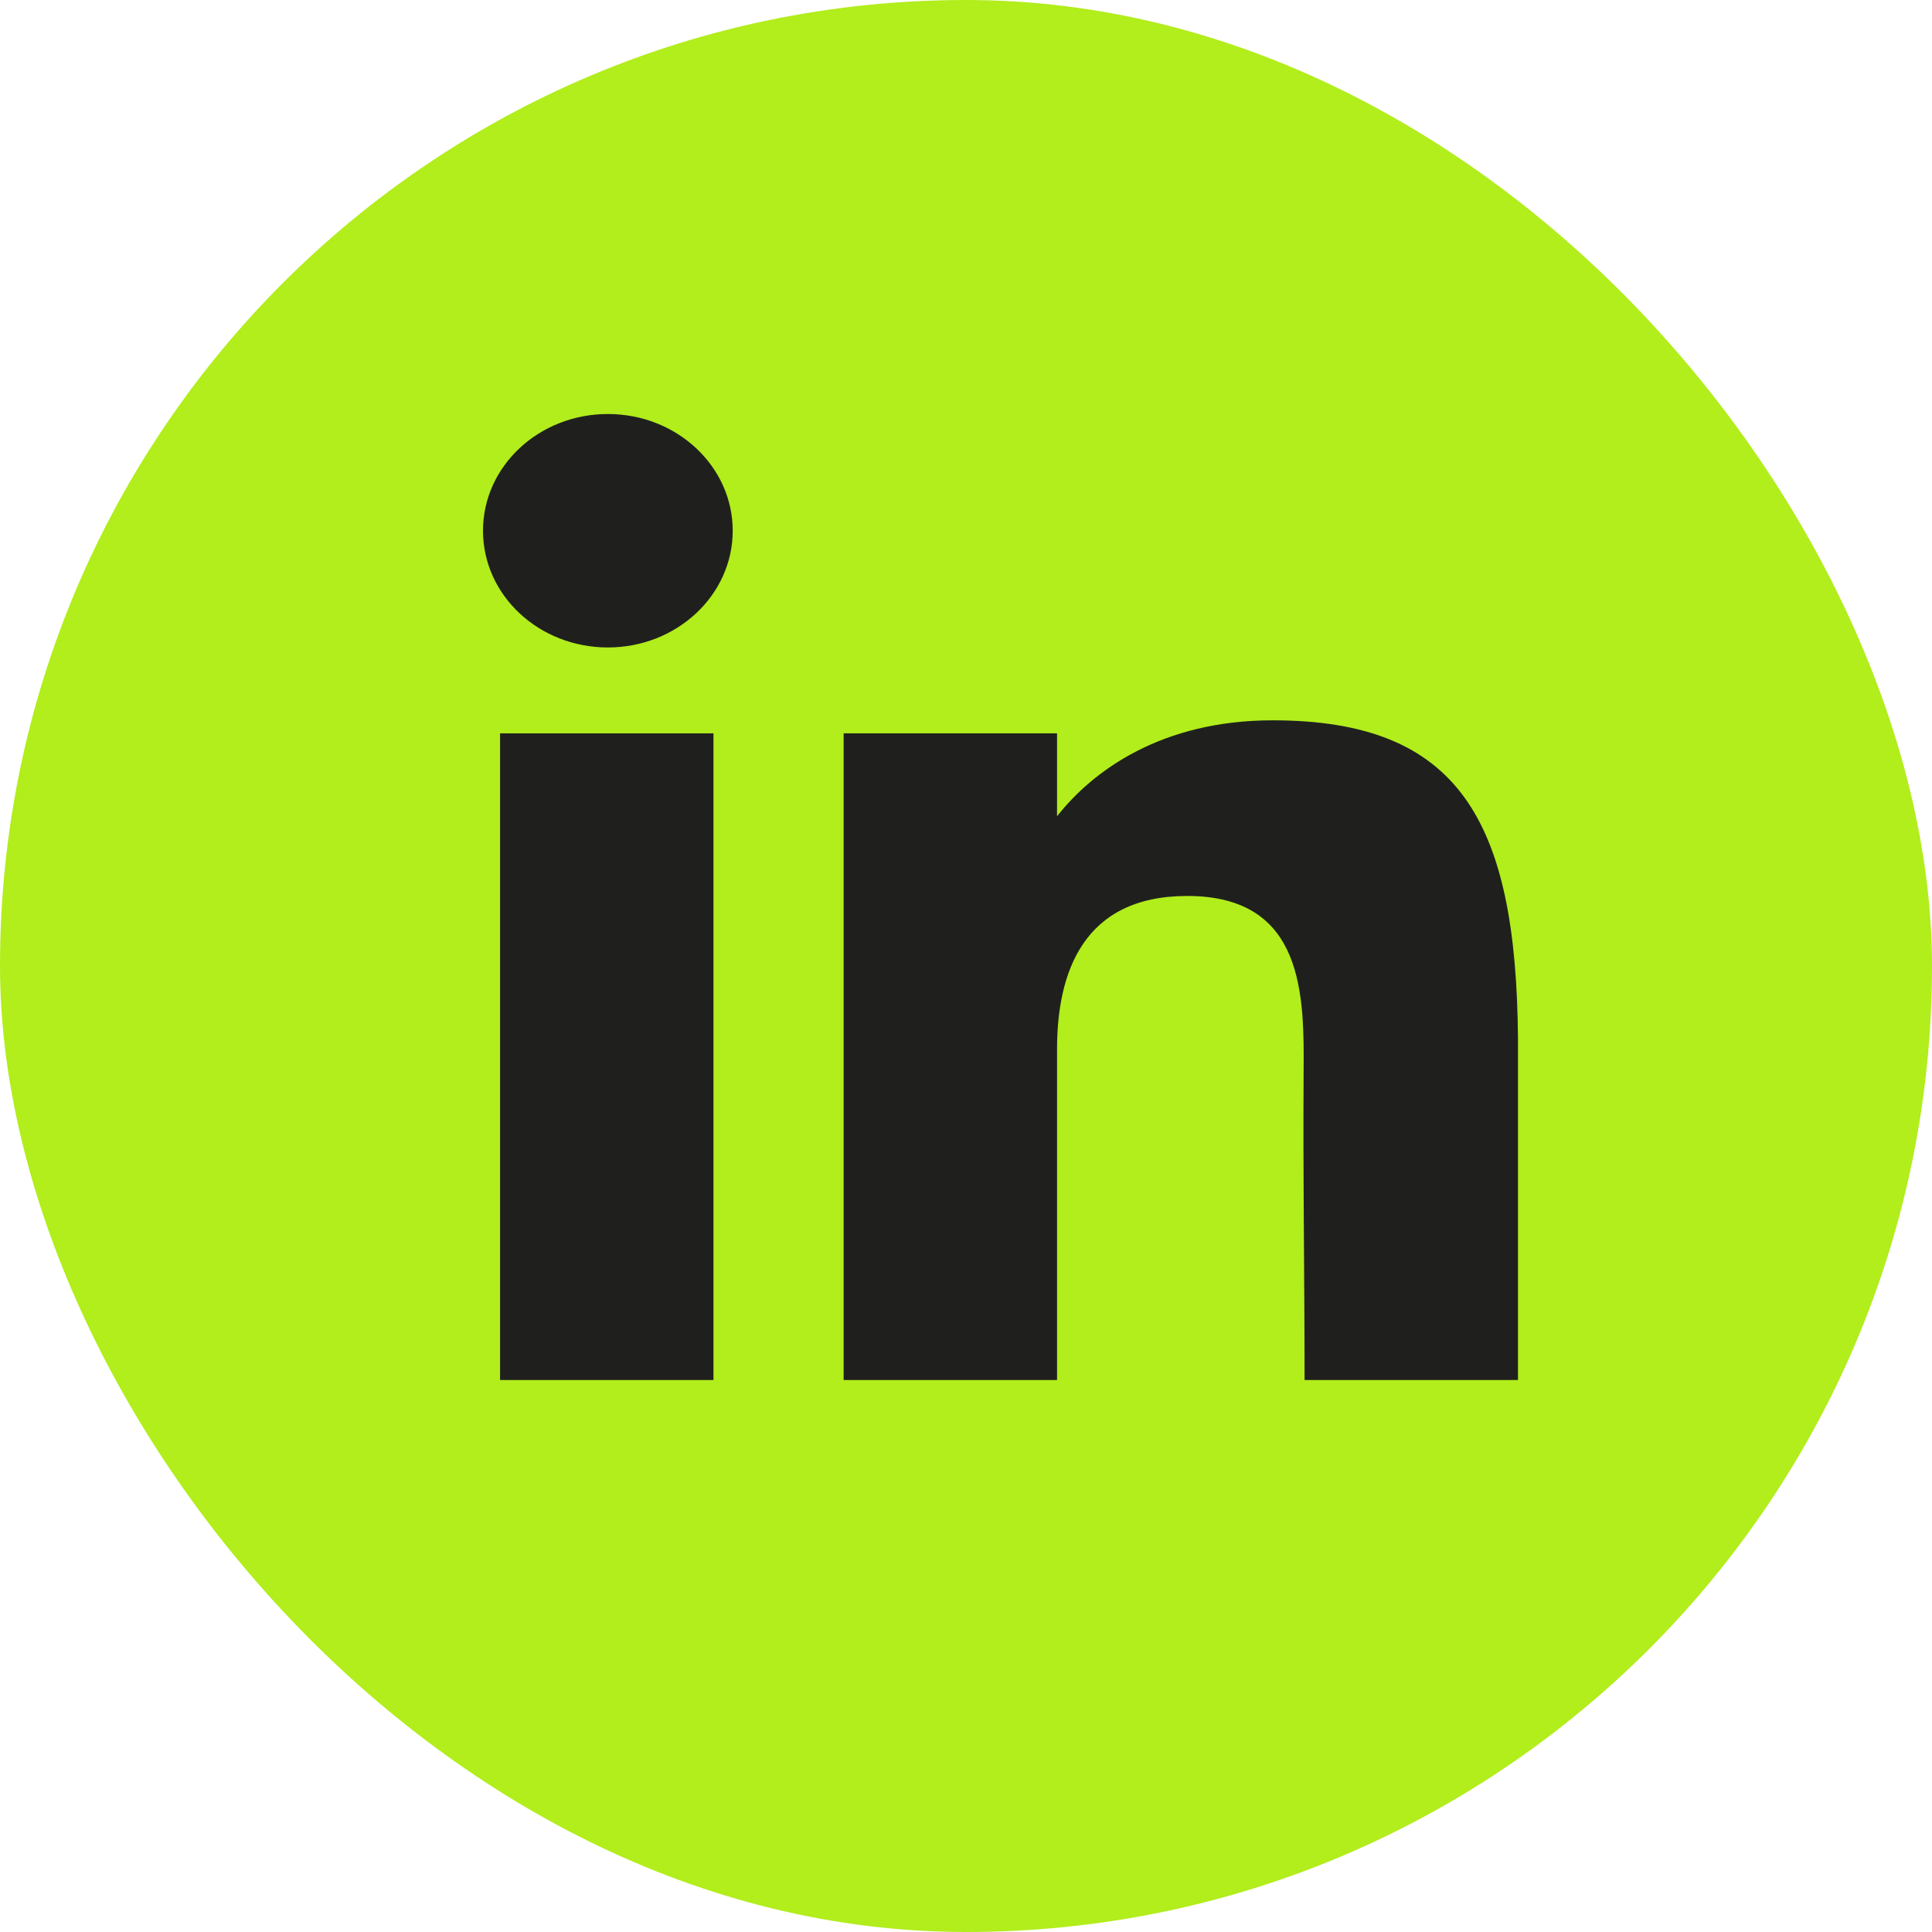 <svg width="24" height="24" viewBox="0 0 24 24" fill="none" xmlns="http://www.w3.org/2000/svg">
<rect width="24" height="24" rx="12" fill="#B2ED1C"/>
<path d="M9.102 6.593C9.102 7.394 8.407 8.043 7.551 8.043C6.694 8.043 6 7.394 6 6.593C6 5.792 6.694 5.143 7.551 5.143C8.407 5.143 9.102 5.792 9.102 6.593Z" fill="#1F201E"/>
<path d="M6.212 9.11H8.863V17.143H6.212V9.11Z" fill="#1F201E"/>
<path d="M13.131 9.11H10.48V17.143H13.131C13.131 17.143 13.131 14.614 13.131 13.033C13.131 12.083 13.455 11.13 14.748 11.13C16.209 11.13 16.201 12.372 16.194 13.334C16.185 14.592 16.206 15.876 16.206 17.143H18.857V12.903C18.835 10.196 18.129 8.948 15.809 8.948C14.43 8.948 13.576 9.574 13.131 10.14V9.11Z" fill="#1F201E"/>
</svg>
